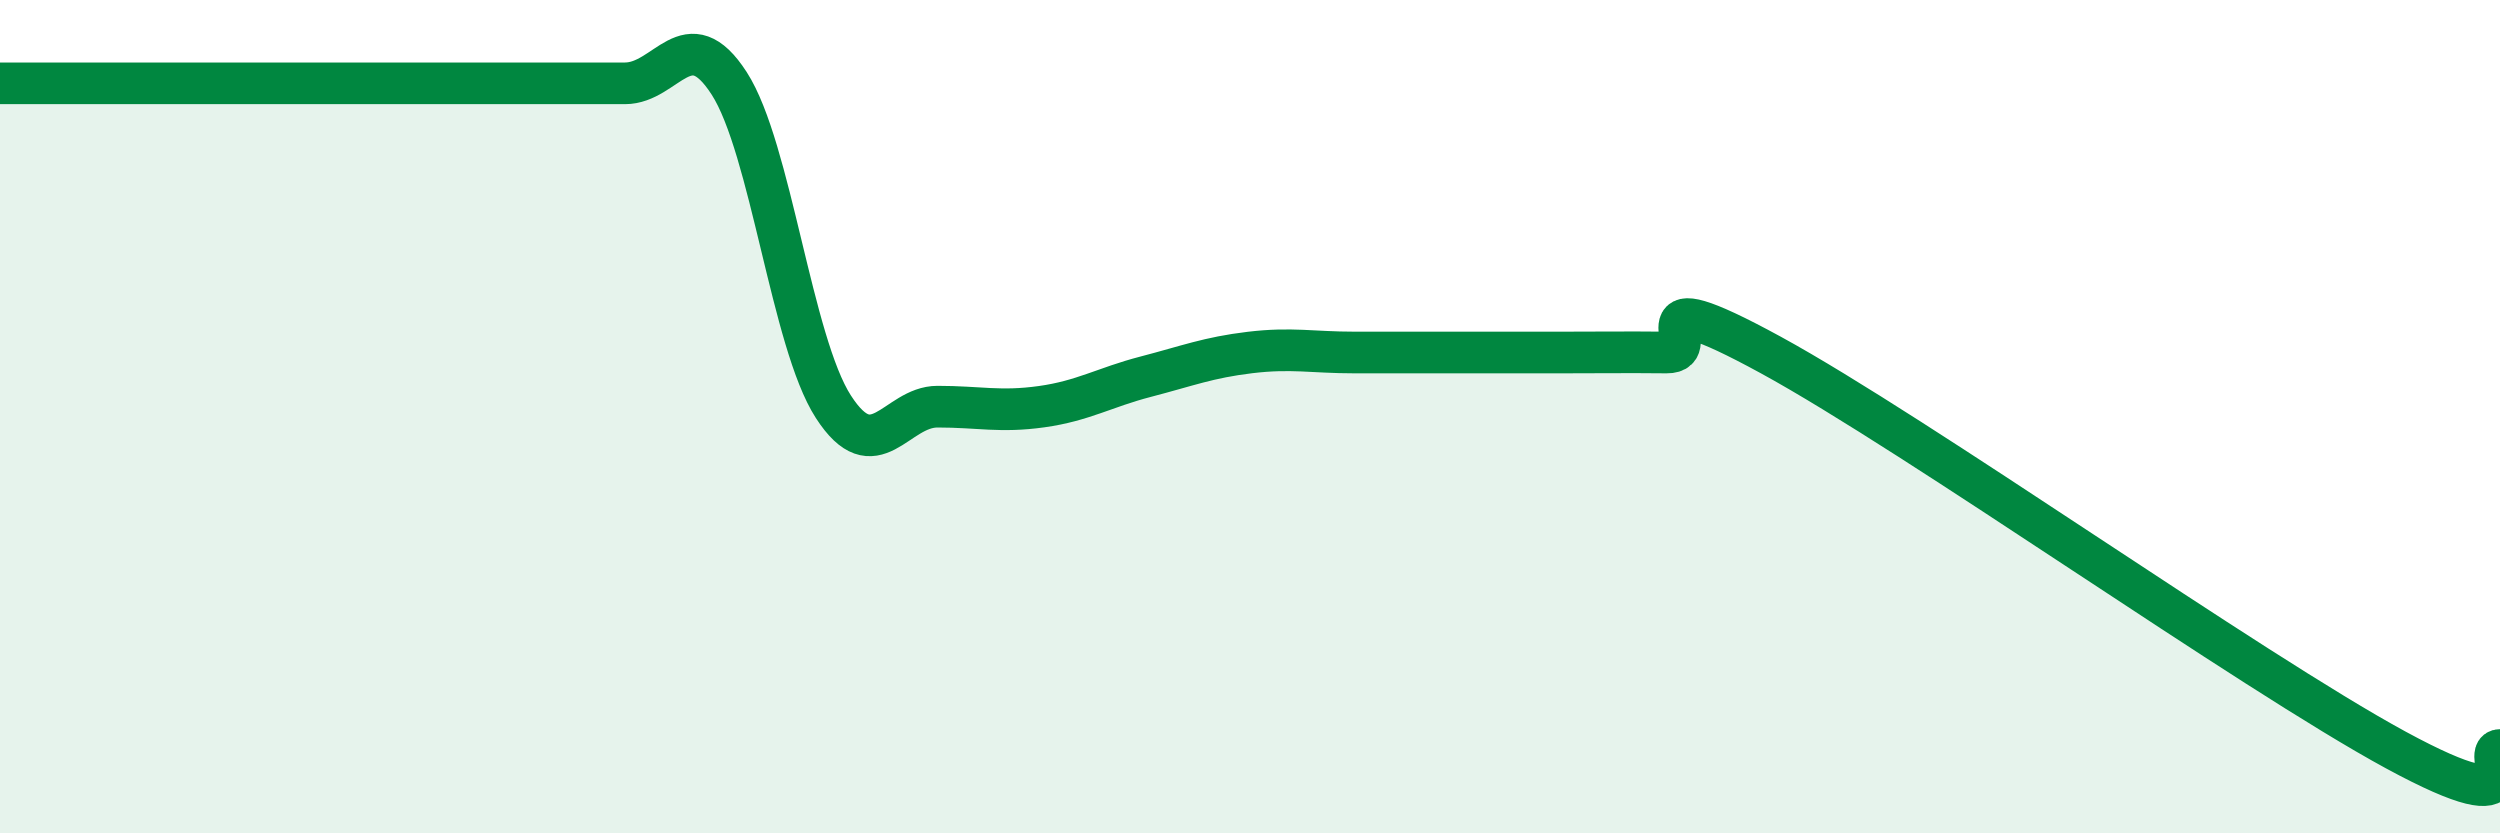 
    <svg width="60" height="20" viewBox="0 0 60 20" xmlns="http://www.w3.org/2000/svg">
      <path
        d="M 0,2 C 0.5,2 1.5,2 2.5,2 C 3.5,2 4,2 5,2 C 6,2 6.5,2 7.5,2 C 8.5,2 9,2 10,2 C 11,2 11.5,2 12.5,2 C 13.5,2 14,2 15,2 C 16,2 16.5,0.45 17.5,2 C 18.5,3.55 19,8.21 20,9.76 C 21,11.31 21.5,9.76 22.5,9.76 C 23.5,9.76 24,9.9 25,9.76 C 26,9.62 26.5,9.3 27.5,9.04 C 28.5,8.78 29,8.58 30,8.46 C 31,8.34 31.5,8.46 32.5,8.46 C 33.5,8.46 34,8.46 35,8.46 C 36,8.46 36.5,8.46 37.5,8.46 C 38.5,8.46 39,8.45 40,8.46 C 41,8.47 39,6.61 42.5,8.52 C 46,10.43 54,16.1 57.5,18 C 61,19.9 59.5,18 60,18L60 20L0 20Z"
        fill="#008740"
        opacity="0.1"
        stroke-linecap="round"
        stroke-linejoin="round"
      />
      <path
        d="M 0,2 C 0.5,2 1.5,2 2.5,2 C 3.5,2 4,2 5,2 C 6,2 6.5,2 7.5,2 C 8.5,2 9,2 10,2 C 11,2 11.5,2 12.5,2 C 13.5,2 14,2 15,2 C 16,2 16.5,0.45 17.5,2 C 18.5,3.55 19,8.21 20,9.76 C 21,11.31 21.5,9.76 22.5,9.76 C 23.5,9.76 24,9.9 25,9.76 C 26,9.62 26.5,9.3 27.5,9.04 C 28.5,8.78 29,8.58 30,8.46 C 31,8.34 31.5,8.46 32.5,8.46 C 33.5,8.46 34,8.46 35,8.46 C 36,8.46 36.5,8.46 37.5,8.46 C 38.5,8.46 39,8.45 40,8.46 C 41,8.47 39,6.61 42.5,8.52 C 46,10.43 54,16.1 57.5,18 C 61,19.9 59.5,18 60,18"
        stroke="#008740"
        stroke-width="1"
        fill="none"
        stroke-linecap="round"
        stroke-linejoin="round"
      />
    </svg>
  